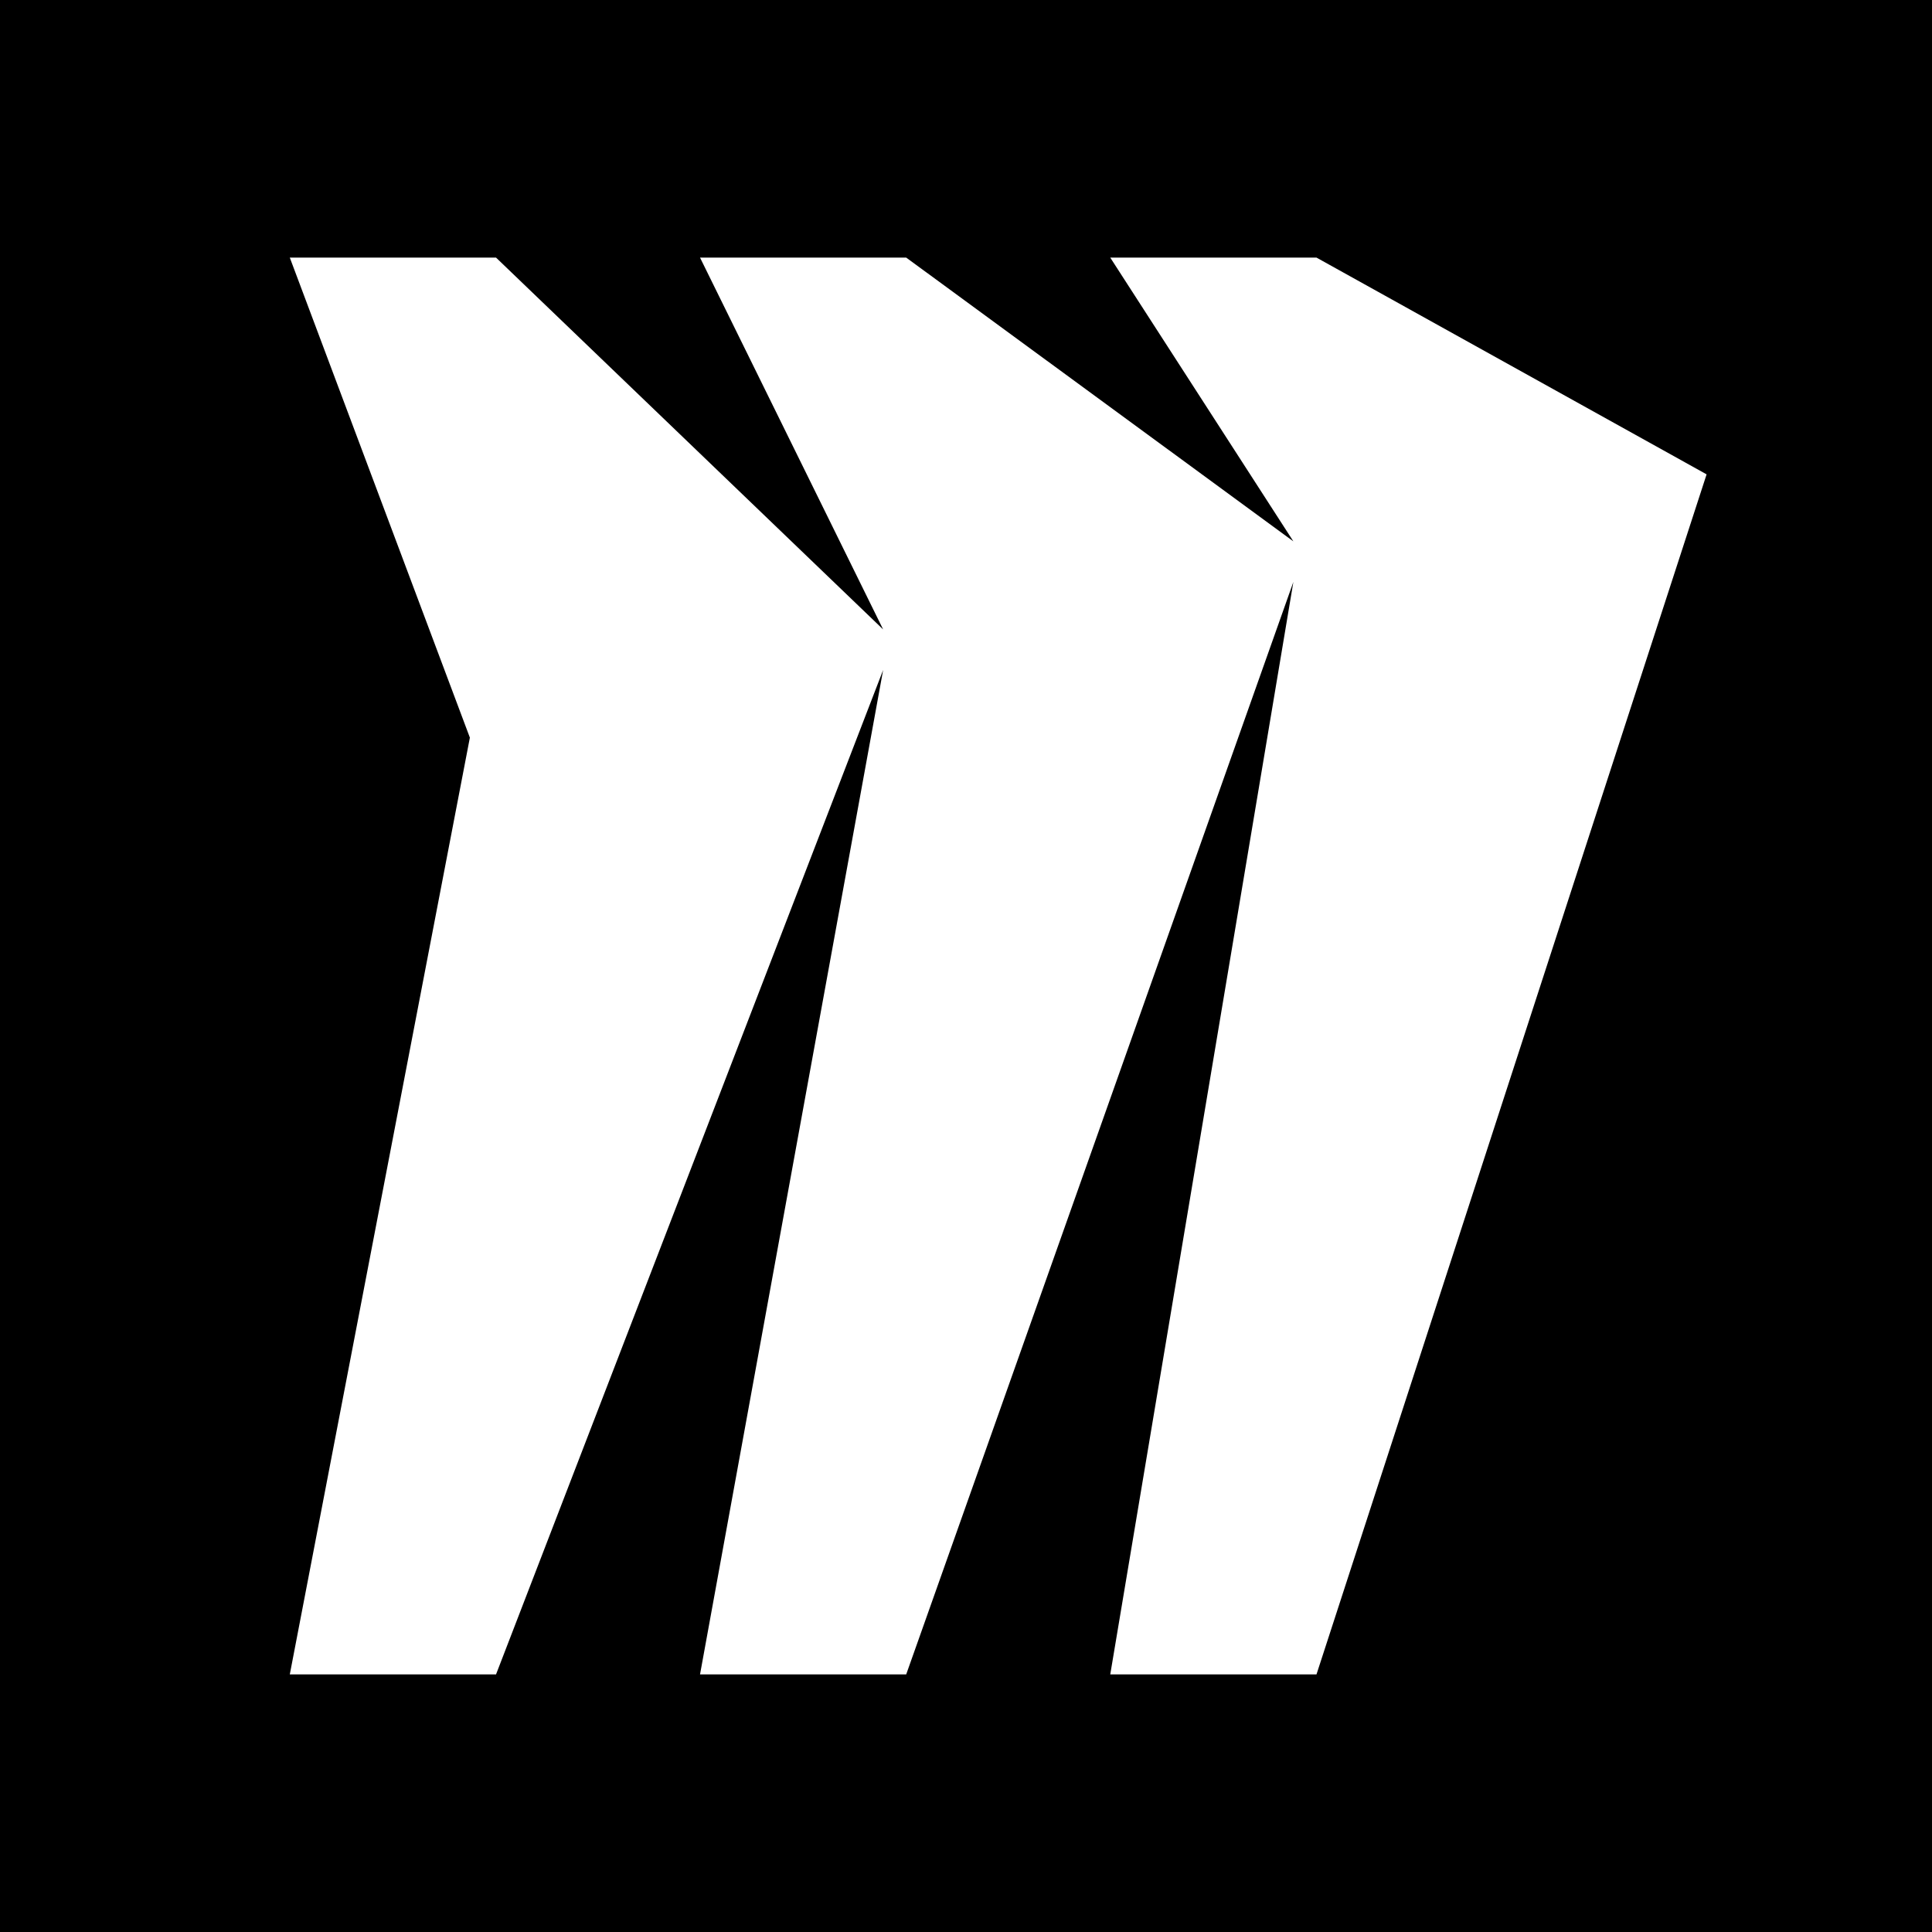 <svg xmlns="http://www.w3.org/2000/svg" width="63" height="63" viewBox="0 0 63 63">
  <g id="Gruppe_6297" data-name="Gruppe 6297" transform="translate(-1194 -7000)">
    <g id="miro-2" transform="translate(1194 7000)">
      <path id="Pfad_324" data-name="Pfad 324" d="M0,0H63V63H0Z"/>
      <path id="Pfad_325" data-name="Pfad 325" d="M40.679,6.4H33.954l5.971,9.253L27.3,6.4H20.577l5.971,12.125L13.925,6.4H7.2l5.872,15.653L7.2,52.6h6.725L26.548,19.847,20.577,52.6H27.3L39.925,16.976,33.954,52.6h6.725L53.4,13.468Z" transform="translate(2.25 2)" fill="#fff"/>
    </g>
  </g>
</svg>

